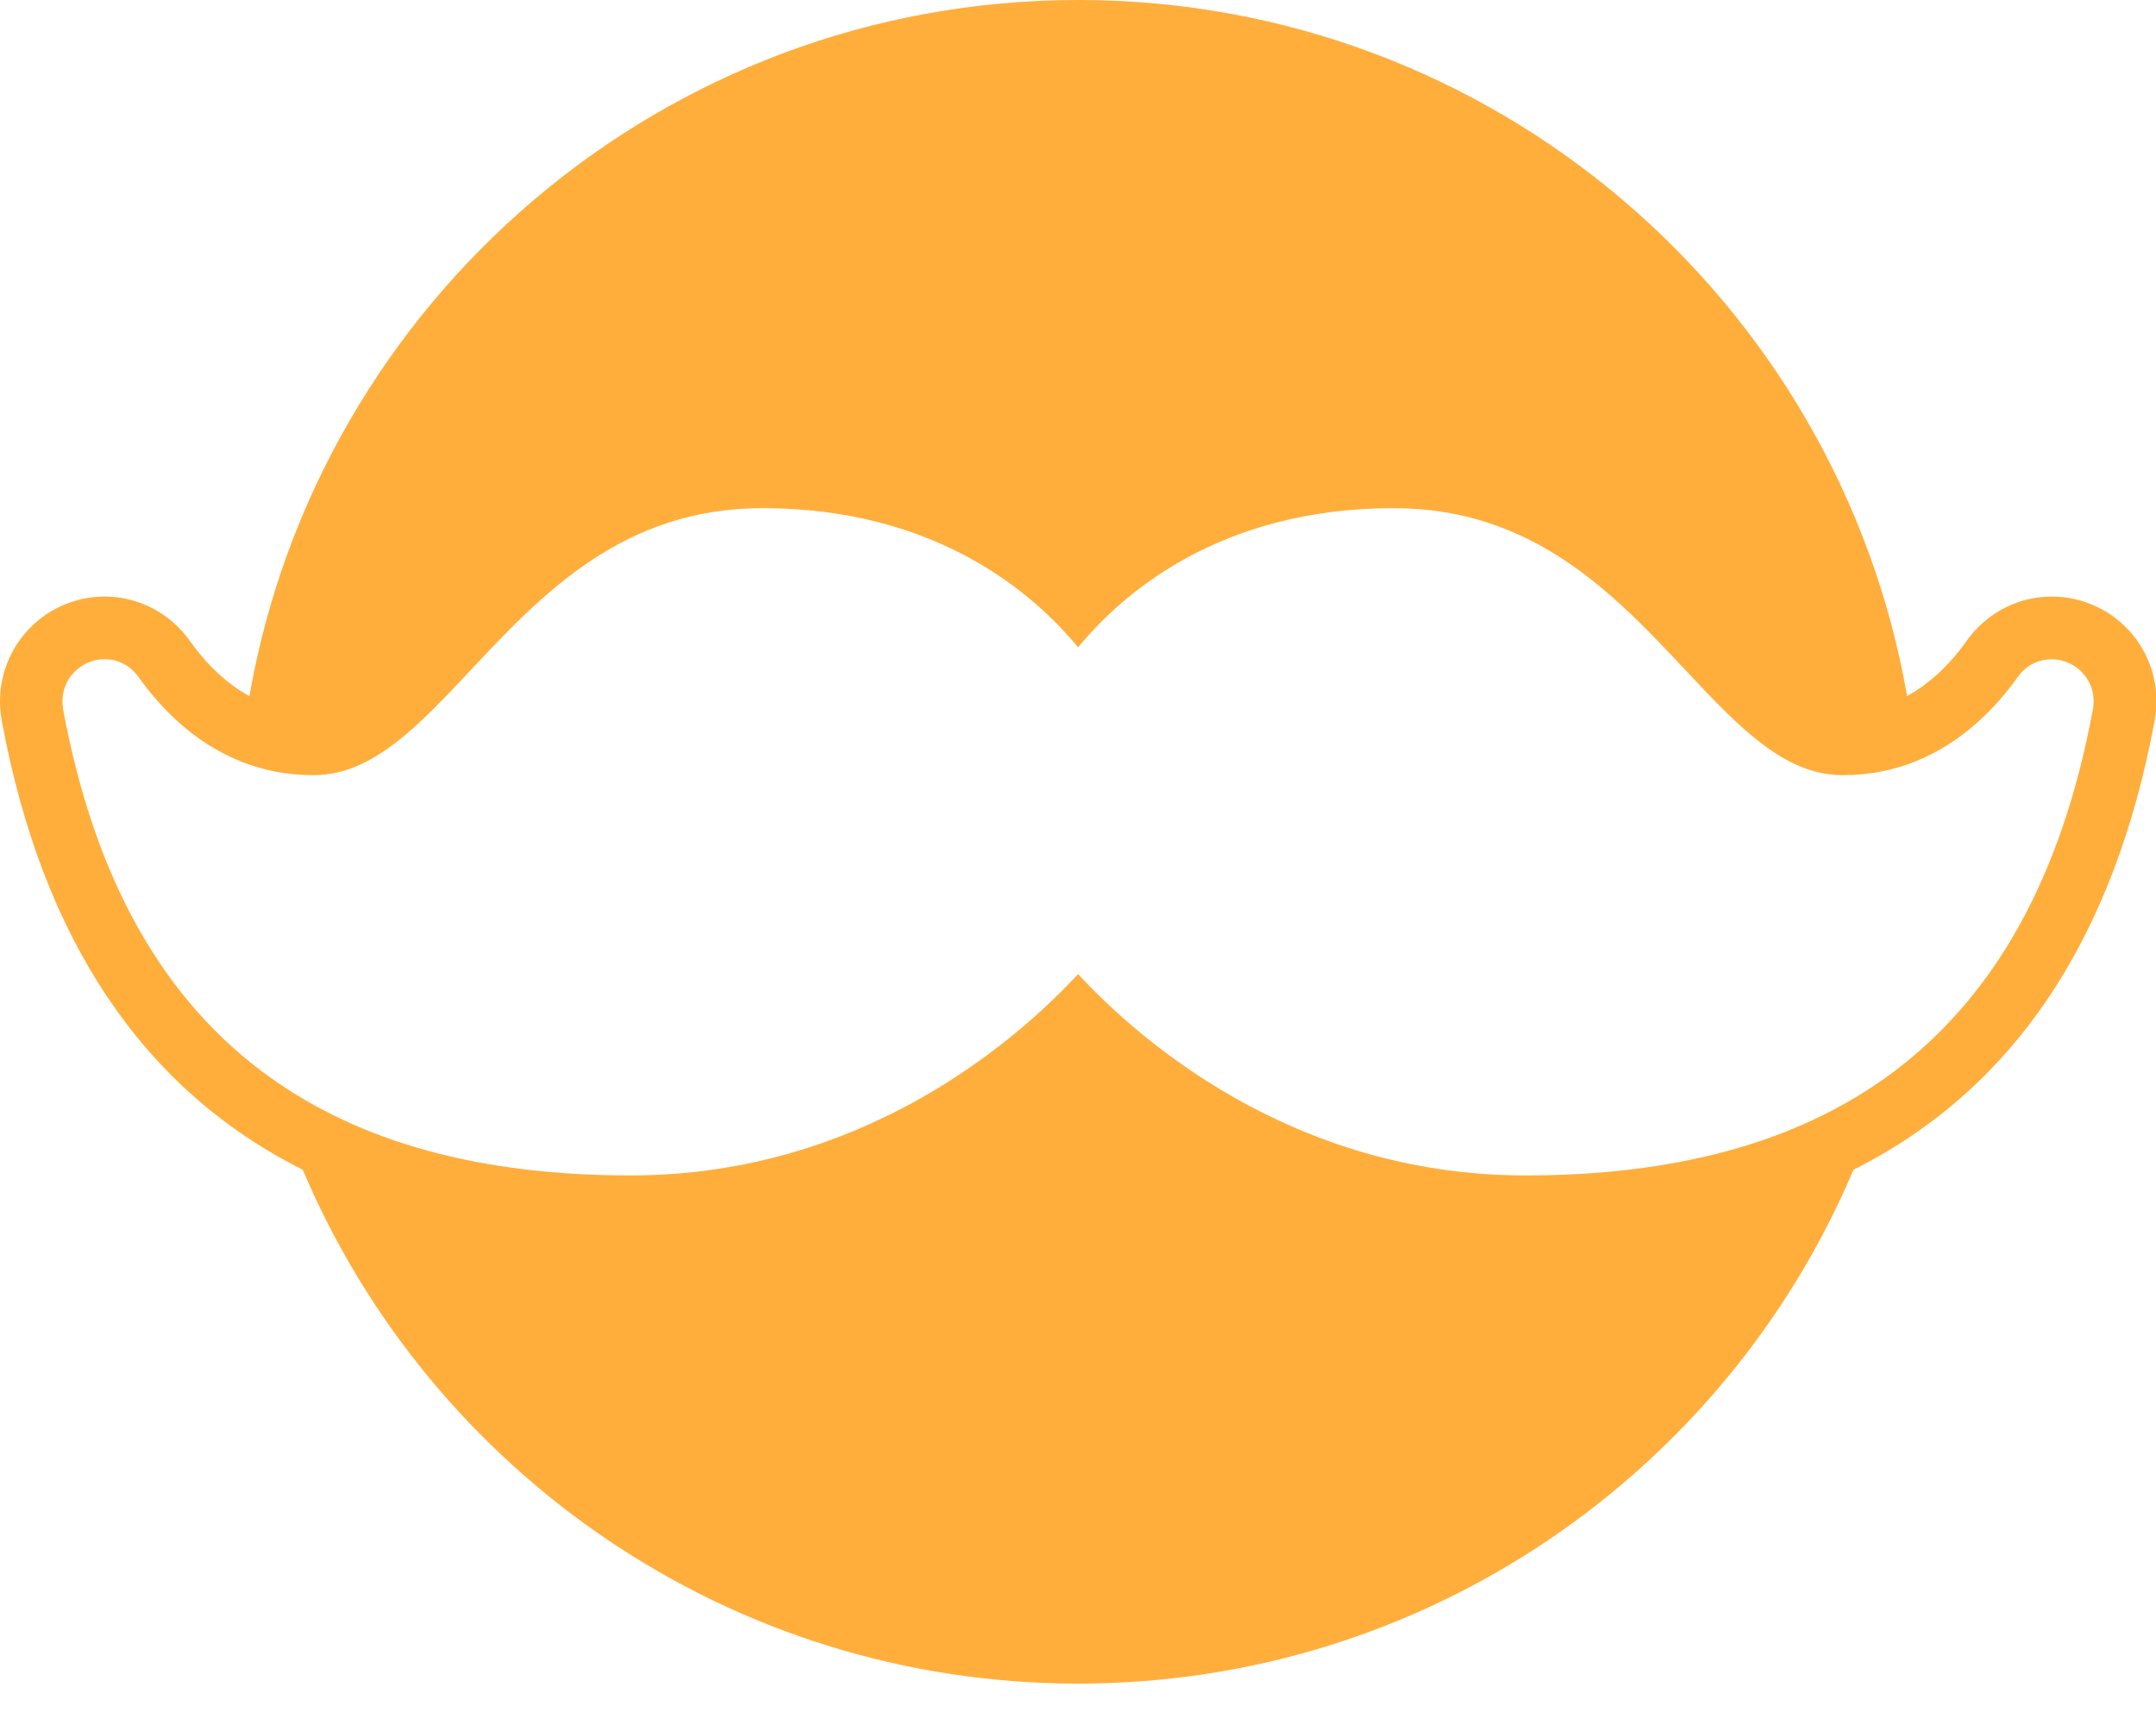 <?xml version="1.0" encoding="UTF-8" standalone="no"?> <svg xmlns="http://www.w3.org/2000/svg" xmlns:xlink="http://www.w3.org/1999/xlink" xmlns:serif="http://www.serif.com/" width="100%" height="100%" viewBox="0 0 100 80" version="1.1" xml:space="preserve" style="fill-rule:evenodd;clip-rule:evenodd;stroke-linejoin:round;stroke-miterlimit:2;"> <g id="Mesa-de-trabajo1" transform="matrix(0.98,0,0,0.991,0.803,-0.563)"> <rect x="-0.819" y="0.569" width="102.062" height="80.744" style="fill:none;"></rect> <g transform="matrix(2.613,0,0,2.584,2.595,47.793)"> <path d="M0,-6.061C0.146,-6.236 0.361,-6.337 0.586,-6.337C0.832,-6.337 1.054,-6.222 1.199,-6.019C1.595,-5.462 2.199,-4.831 3.048,-4.489C3.436,-4.333 3.876,-4.237 4.371,-4.237C5.434,-4.237 6.261,-5.119 7.22,-6.141C8.511,-7.516 9.974,-9.073 12.504,-9.073C15.661,-9.073 17.429,-7.516 18.221,-6.551C19.012,-7.516 20.778,-9.073 23.936,-9.073C26.465,-9.073 27.929,-7.516 29.221,-6.141C30.18,-5.119 31.008,-4.237 32.071,-4.237C32.566,-4.237 33.005,-4.333 33.394,-4.489C34.241,-4.831 34.845,-5.46 35.242,-6.017C35.386,-6.22 35.608,-6.336 35.854,-6.336C36.081,-6.336 36.295,-6.234 36.441,-6.059C36.585,-5.886 36.644,-5.657 36.602,-5.431C36.035,-2.369 34.796,-0.157 32.856,1.235C31.197,2.424 29.026,3.012 26.323,3.012C22.073,3.012 19.272,0.503 18.22,-0.635C17.168,0.503 14.368,3.012 10.117,3.012C7.414,3.012 5.244,2.424 3.584,1.235C1.643,-0.155 0.404,-2.367 -0.164,-5.431C-0.203,-5.659 -0.145,-5.888 0,-6.061M4.177,2.909C6.493,8.377 11.909,12.215 18.221,12.215C24.534,12.215 29.95,8.377 32.265,2.909C35.157,1.459 36.985,-1.258 37.72,-5.226C37.825,-5.779 37.678,-6.35 37.318,-6.786C36.952,-7.224 36.419,-7.472 35.856,-7.472C35.245,-7.472 34.671,-7.172 34.317,-6.672C33.995,-6.22 33.633,-5.888 33.236,-5.67C31.986,-12.832 25.742,-18.276 18.223,-18.276C10.705,-18.276 4.461,-12.83 3.211,-5.668C2.814,-5.886 2.45,-6.22 2.128,-6.675C1.772,-7.174 1.198,-7.472 0.591,-7.472C0.026,-7.472 -0.507,-7.222 -0.869,-6.787C-1.229,-6.353 -1.378,-5.785 -1.275,-5.226C-0.544,-1.258 1.285,1.459 4.177,2.909" style="fill:rgb(255,174,60);fill-rule:nonzero;"></path> </g> </g> </svg> 